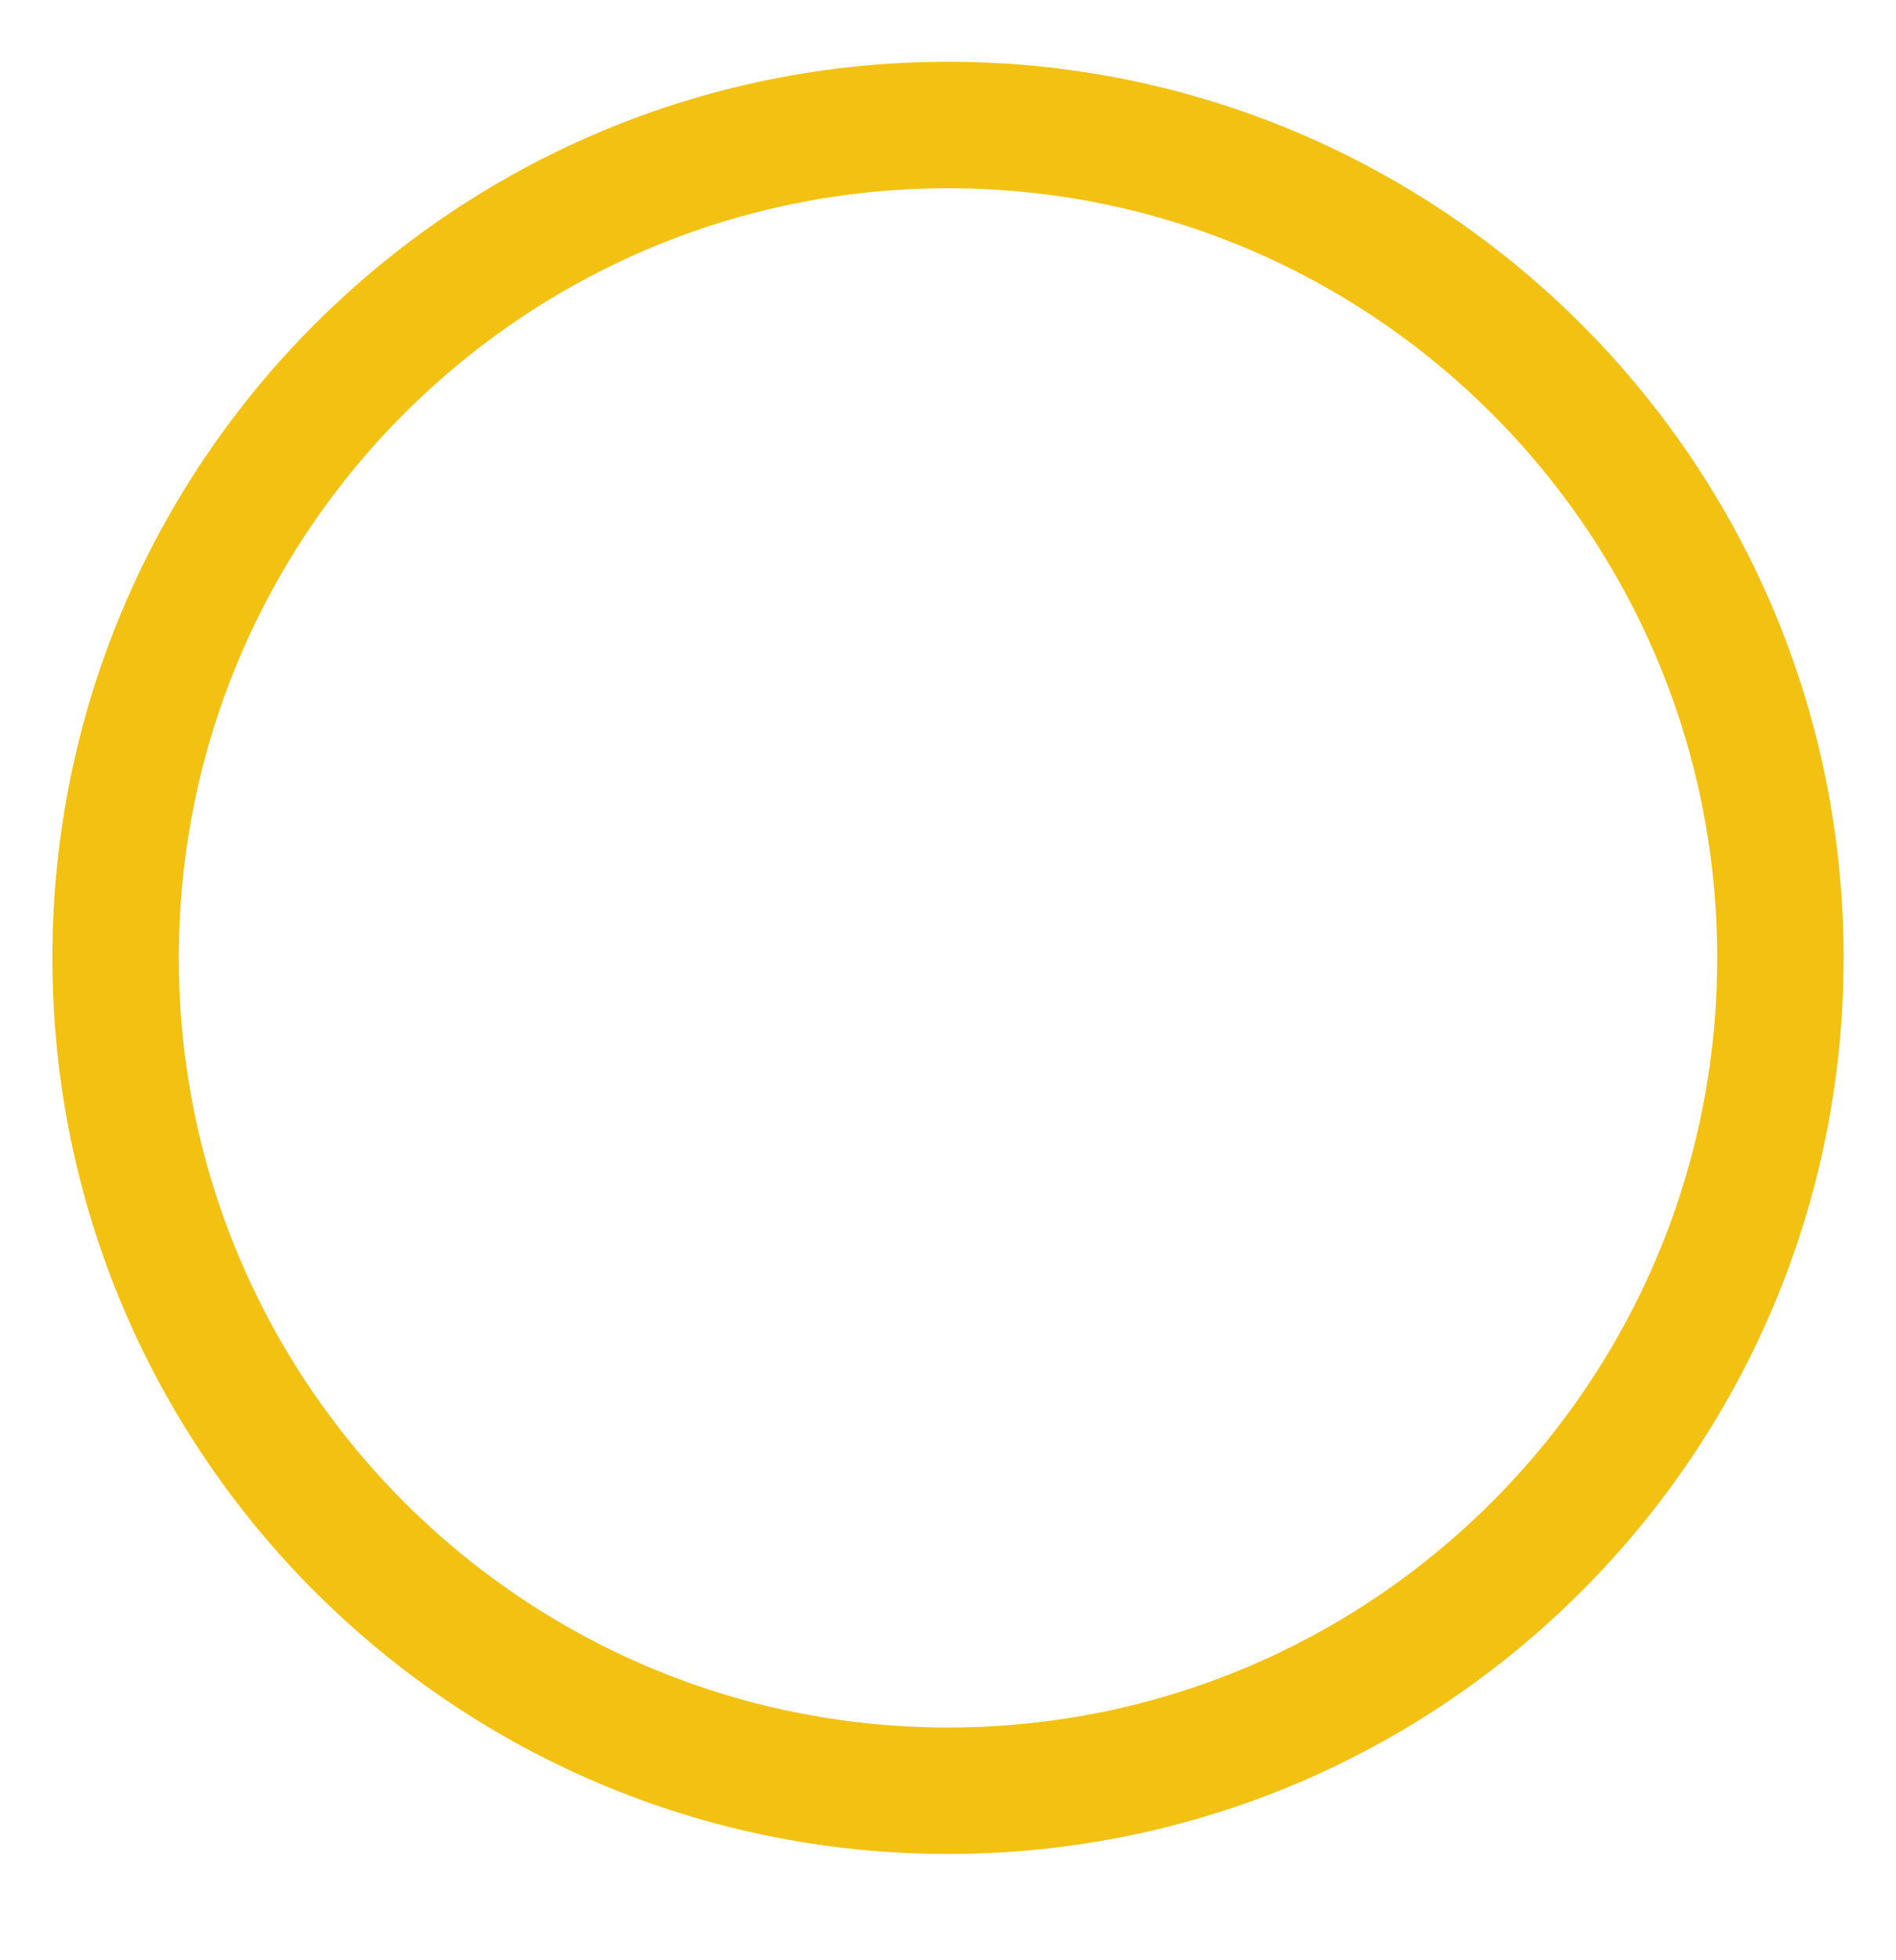 <svg width="30" height="31" viewBox="0 0 30 31" fill="none" xmlns="http://www.w3.org/2000/svg">
<g clip-path="url(#clip0_24_390)">
<g clip-path="url(#clip1_24_390)">
<path d="M28.171 15.148C28.171 7.874 22.274 1.977 15 1.977C7.726 1.977 1.829 7.874 1.829 15.148C1.829 22.422 7.726 28.319 15 28.319C22.274 28.319 28.171 22.422 28.171 15.148Z" stroke="#F3C111" stroke-width="2"/>
</g>
</g>
<defs>
<clipPath id="clip0_24_390">
<rect y="0.22" width="30" height="30" rx="15" fill="white"/>
</clipPath>
<clipPath id="clip1_24_390">
<rect width="30" height="30" fill="white" transform="translate(0 0.22)"/>
</clipPath>
</defs>
</svg>
